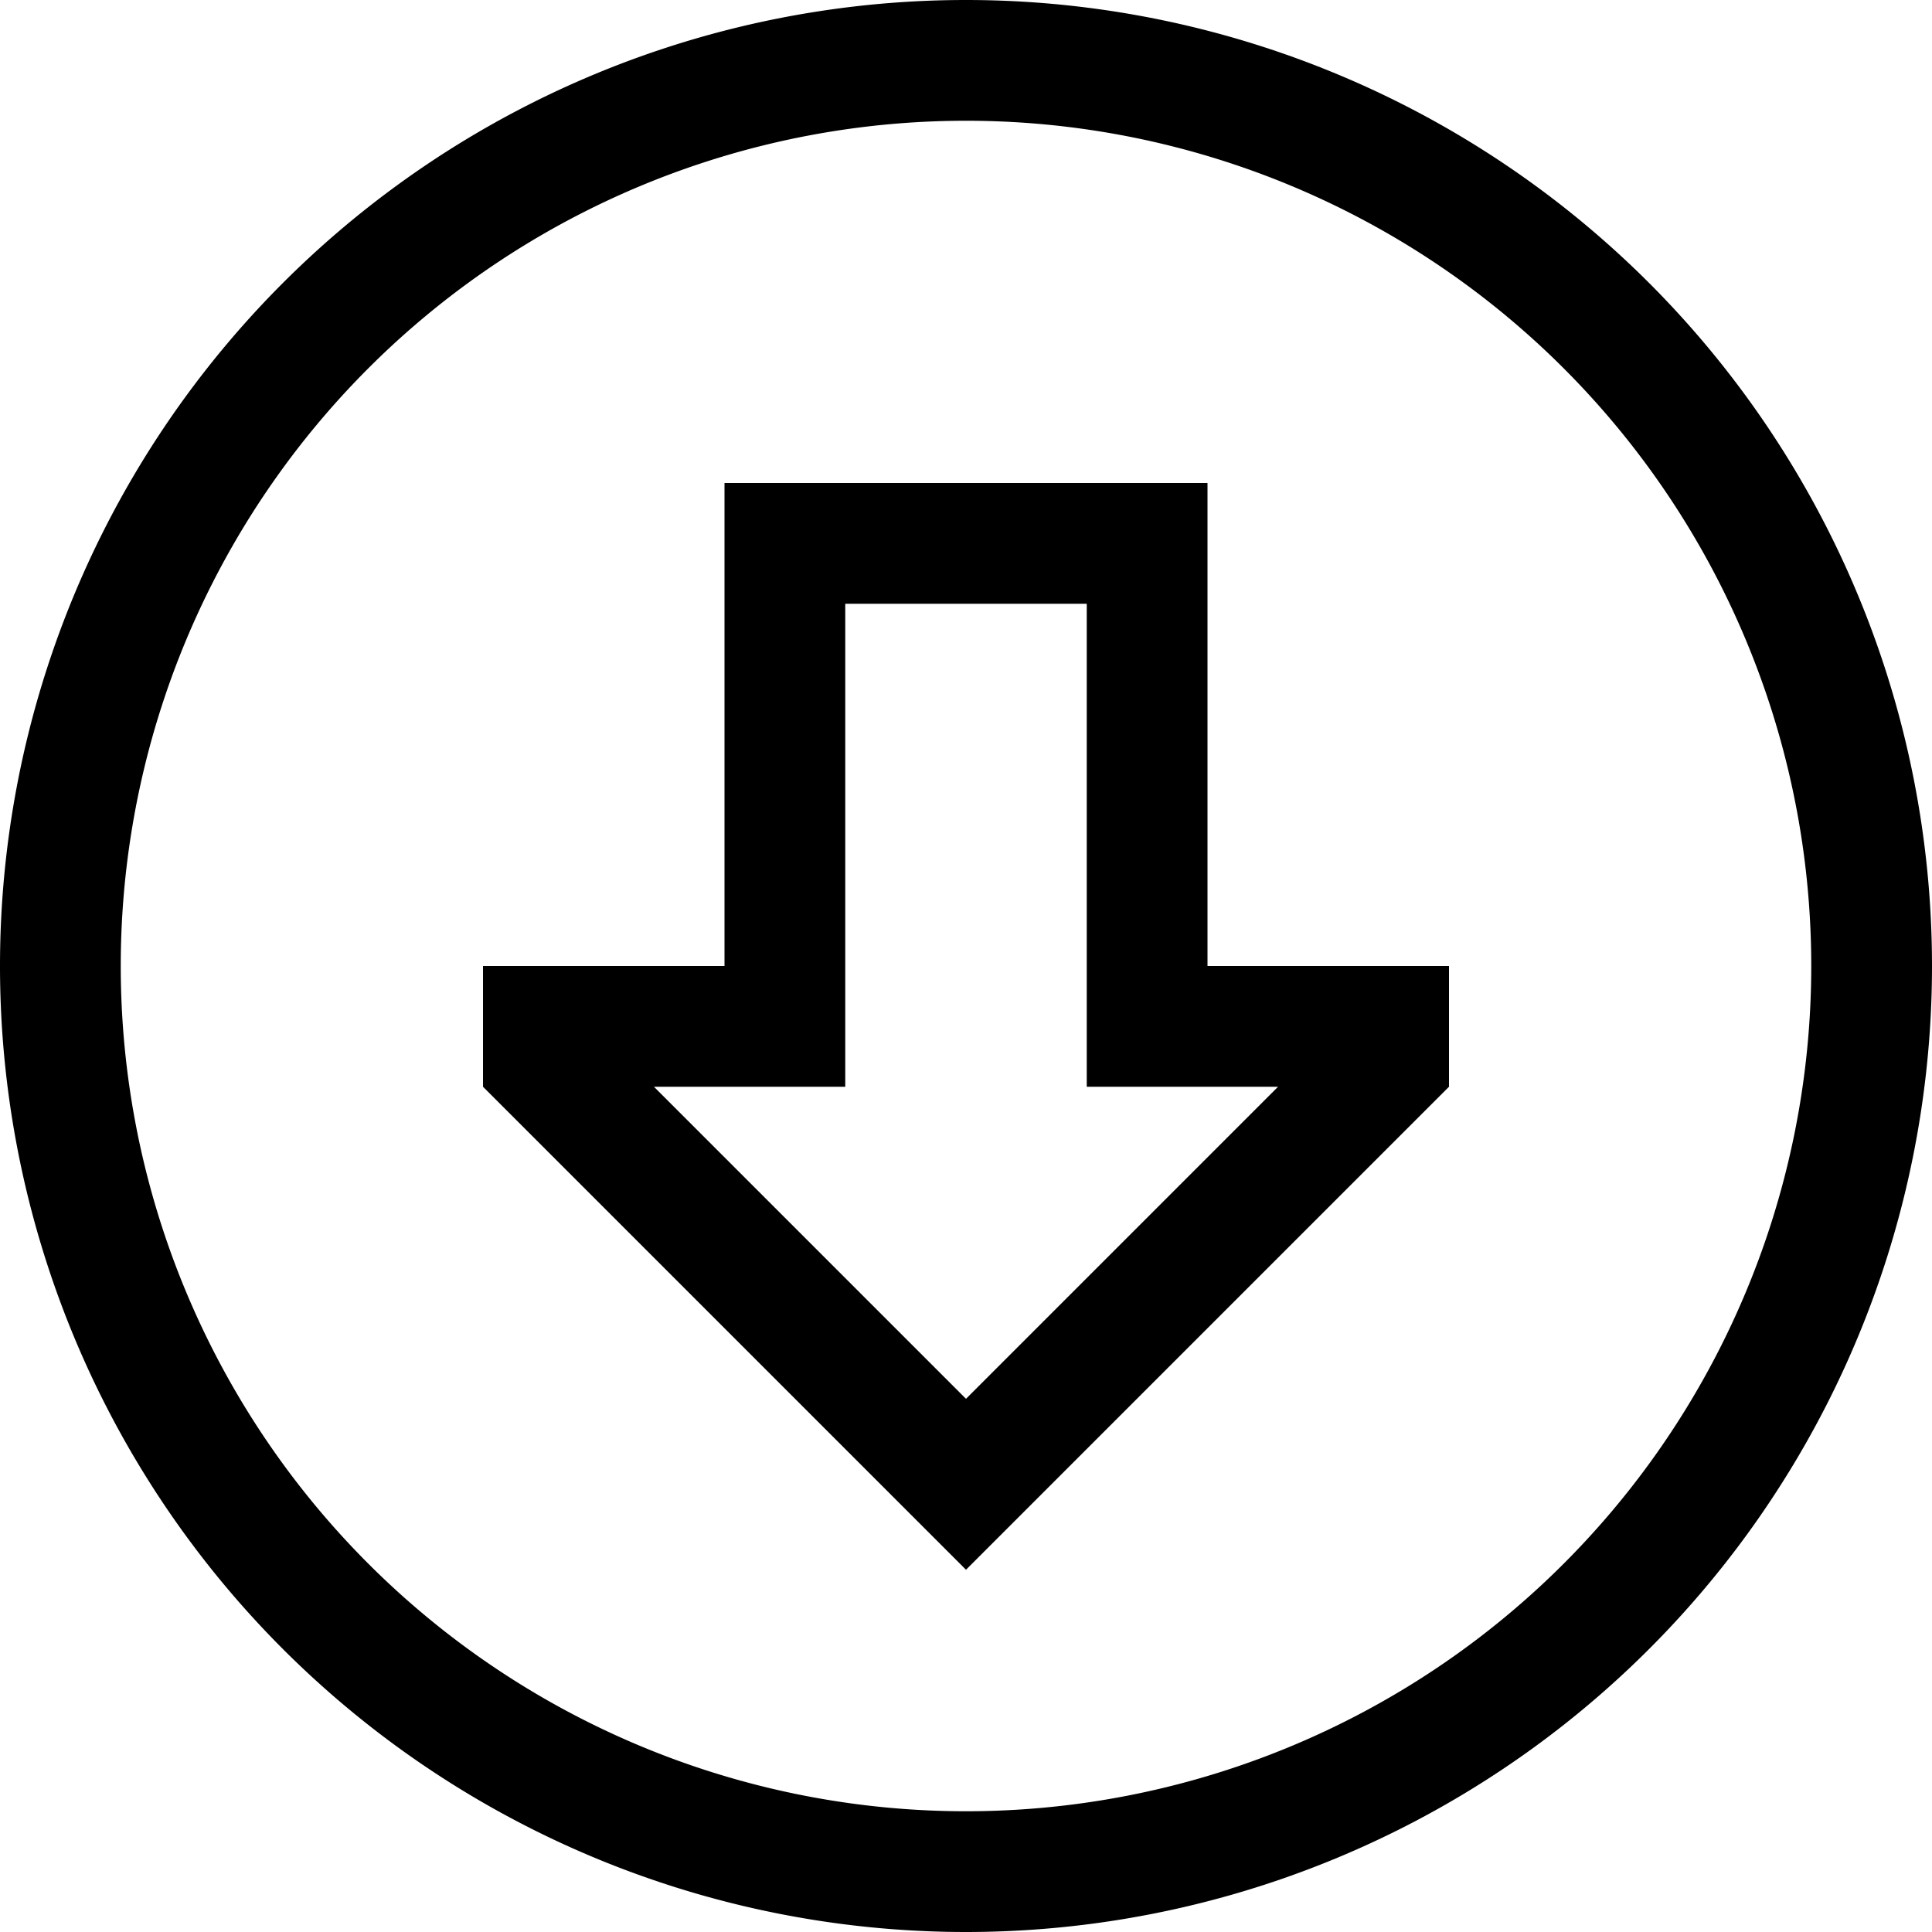 <svg xmlns="http://www.w3.org/2000/svg" viewBox="0 0 512 512"><!--! Font Awesome Pro 6.4.0 by @fontawesome - https://fontawesome.com License - https://fontawesome.com/license (Commercial License) Copyright 2023 Fonticons, Inc. --><path d="M256 32a224 224 0 1 0 0 448 224 224 0 1 0 0-448zm0 480A256 256 0 1 1 256 0a256 256 0 1 1 0 512zM224 256v32H192 173.3L256 370.7 338.7 288H320 288V256 160H224v96zm32 160l-22.6-22.6L128 288V256h32 32V224 160 128h32 64 32v32 64 32h32 32v32L278.6 393.4 256 416z"/></svg>